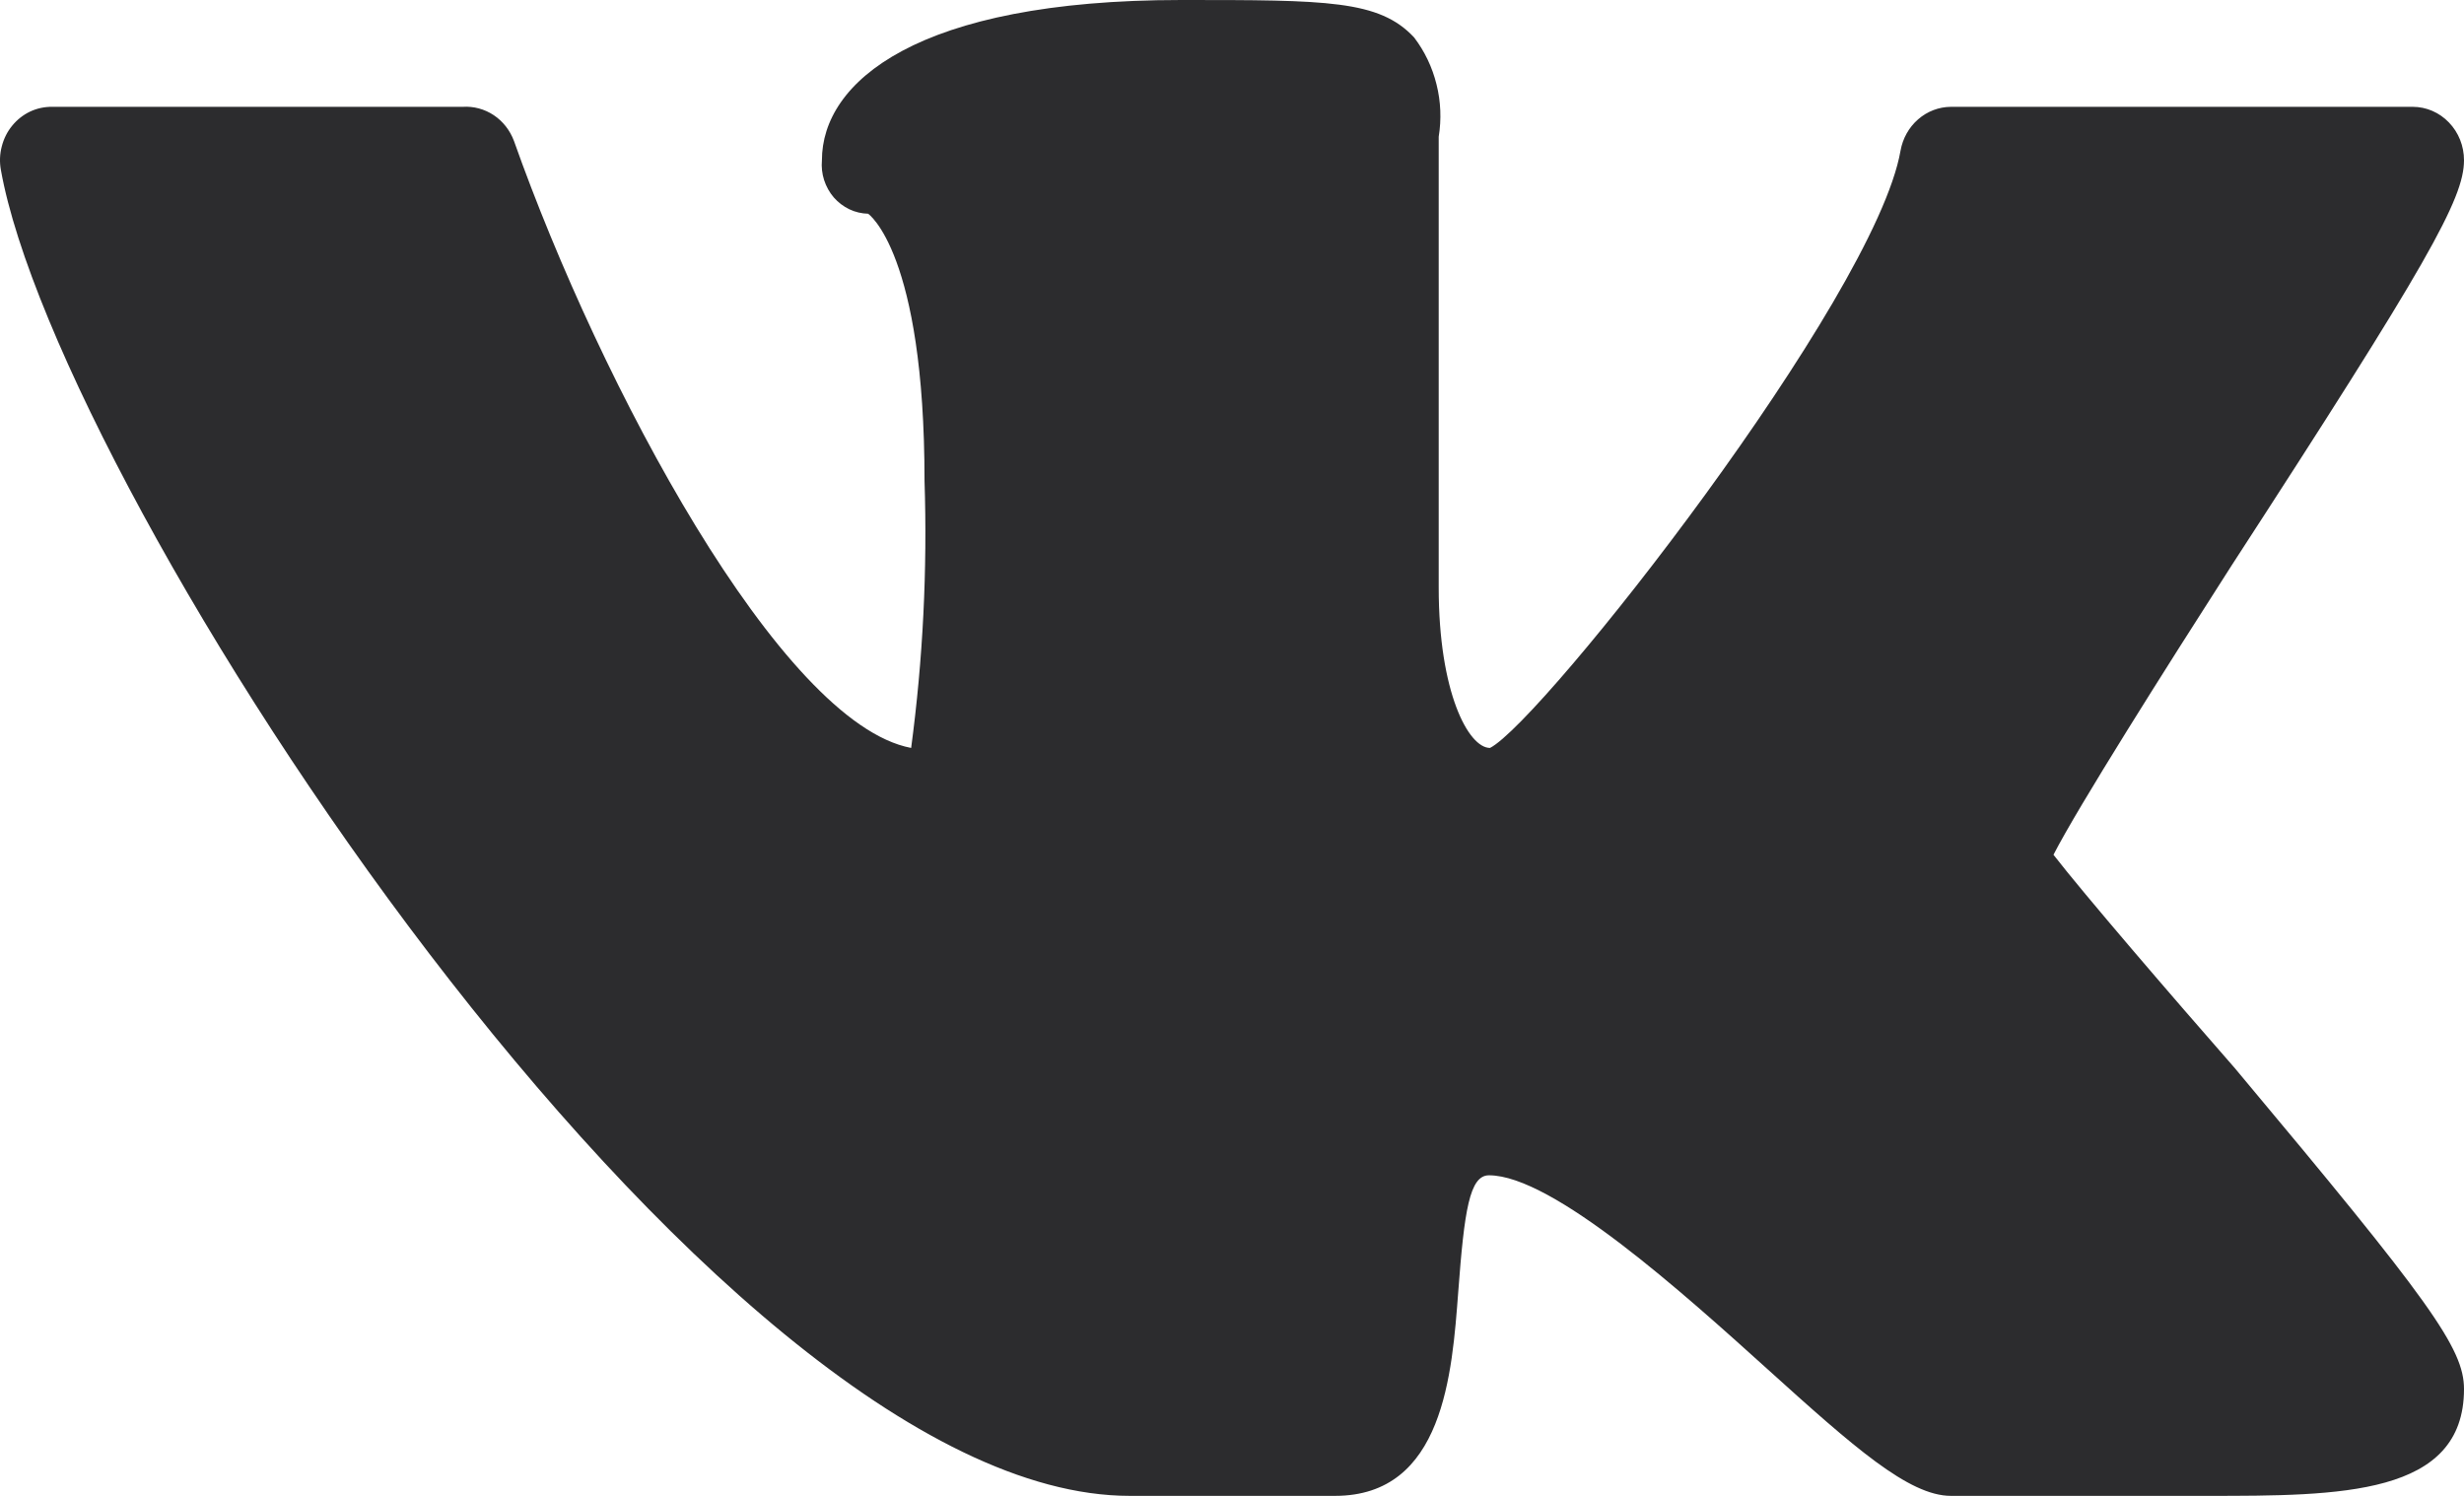 <svg width="28" height="17" viewBox="0 0 28 17" fill="none" xmlns="http://www.w3.org/2000/svg">
<path d="M23.335 9.714C23.615 9.168 24.606 7.601 25.353 6.436C27.592 2.987 28 2.259 28 1.821C28 1.66 27.939 1.506 27.829 1.392C27.72 1.278 27.572 1.214 27.417 1.214H22.169C22.033 1.215 21.901 1.265 21.797 1.356C21.692 1.447 21.622 1.573 21.597 1.712C21.306 3.388 17.527 8.196 16.932 8.5C16.687 8.5 16.349 7.869 16.349 6.679V1.554C16.381 1.356 16.373 1.153 16.324 0.959C16.276 0.764 16.189 0.582 16.069 0.425C15.672 -1.08566e-07 15.078 0 13.422 0C10.413 0 9.34 0.935 9.34 1.821C9.333 1.898 9.342 1.975 9.365 2.047C9.389 2.12 9.426 2.187 9.475 2.244C9.525 2.301 9.585 2.346 9.651 2.378C9.718 2.41 9.791 2.427 9.865 2.429C9.865 2.429 10.506 2.866 10.506 5.464C10.539 6.479 10.488 7.494 10.354 8.5C8.873 8.221 6.821 4.371 5.841 1.603C5.796 1.482 5.716 1.379 5.611 1.309C5.506 1.239 5.382 1.206 5.258 1.214H0.593C0.506 1.213 0.421 1.231 0.342 1.268C0.264 1.305 0.194 1.36 0.138 1.429C0.082 1.497 0.042 1.578 0.02 1.665C-0.003 1.752 -0.006 1.842 0.01 1.931C0.663 5.598 8.068 17 12.838 17H15.171C16.407 17 16.501 15.604 16.571 14.681C16.64 13.758 16.699 13.357 16.92 13.357C17.643 13.357 19.125 14.693 20.093 15.567C21.061 16.441 21.691 17 22.169 17H25.084C26.589 17 28 17 28 15.786C28 15.324 27.615 14.79 25.399 12.143C24.665 11.305 23.673 10.151 23.335 9.714Z" fill="#2C2C2E"/>
</svg>
